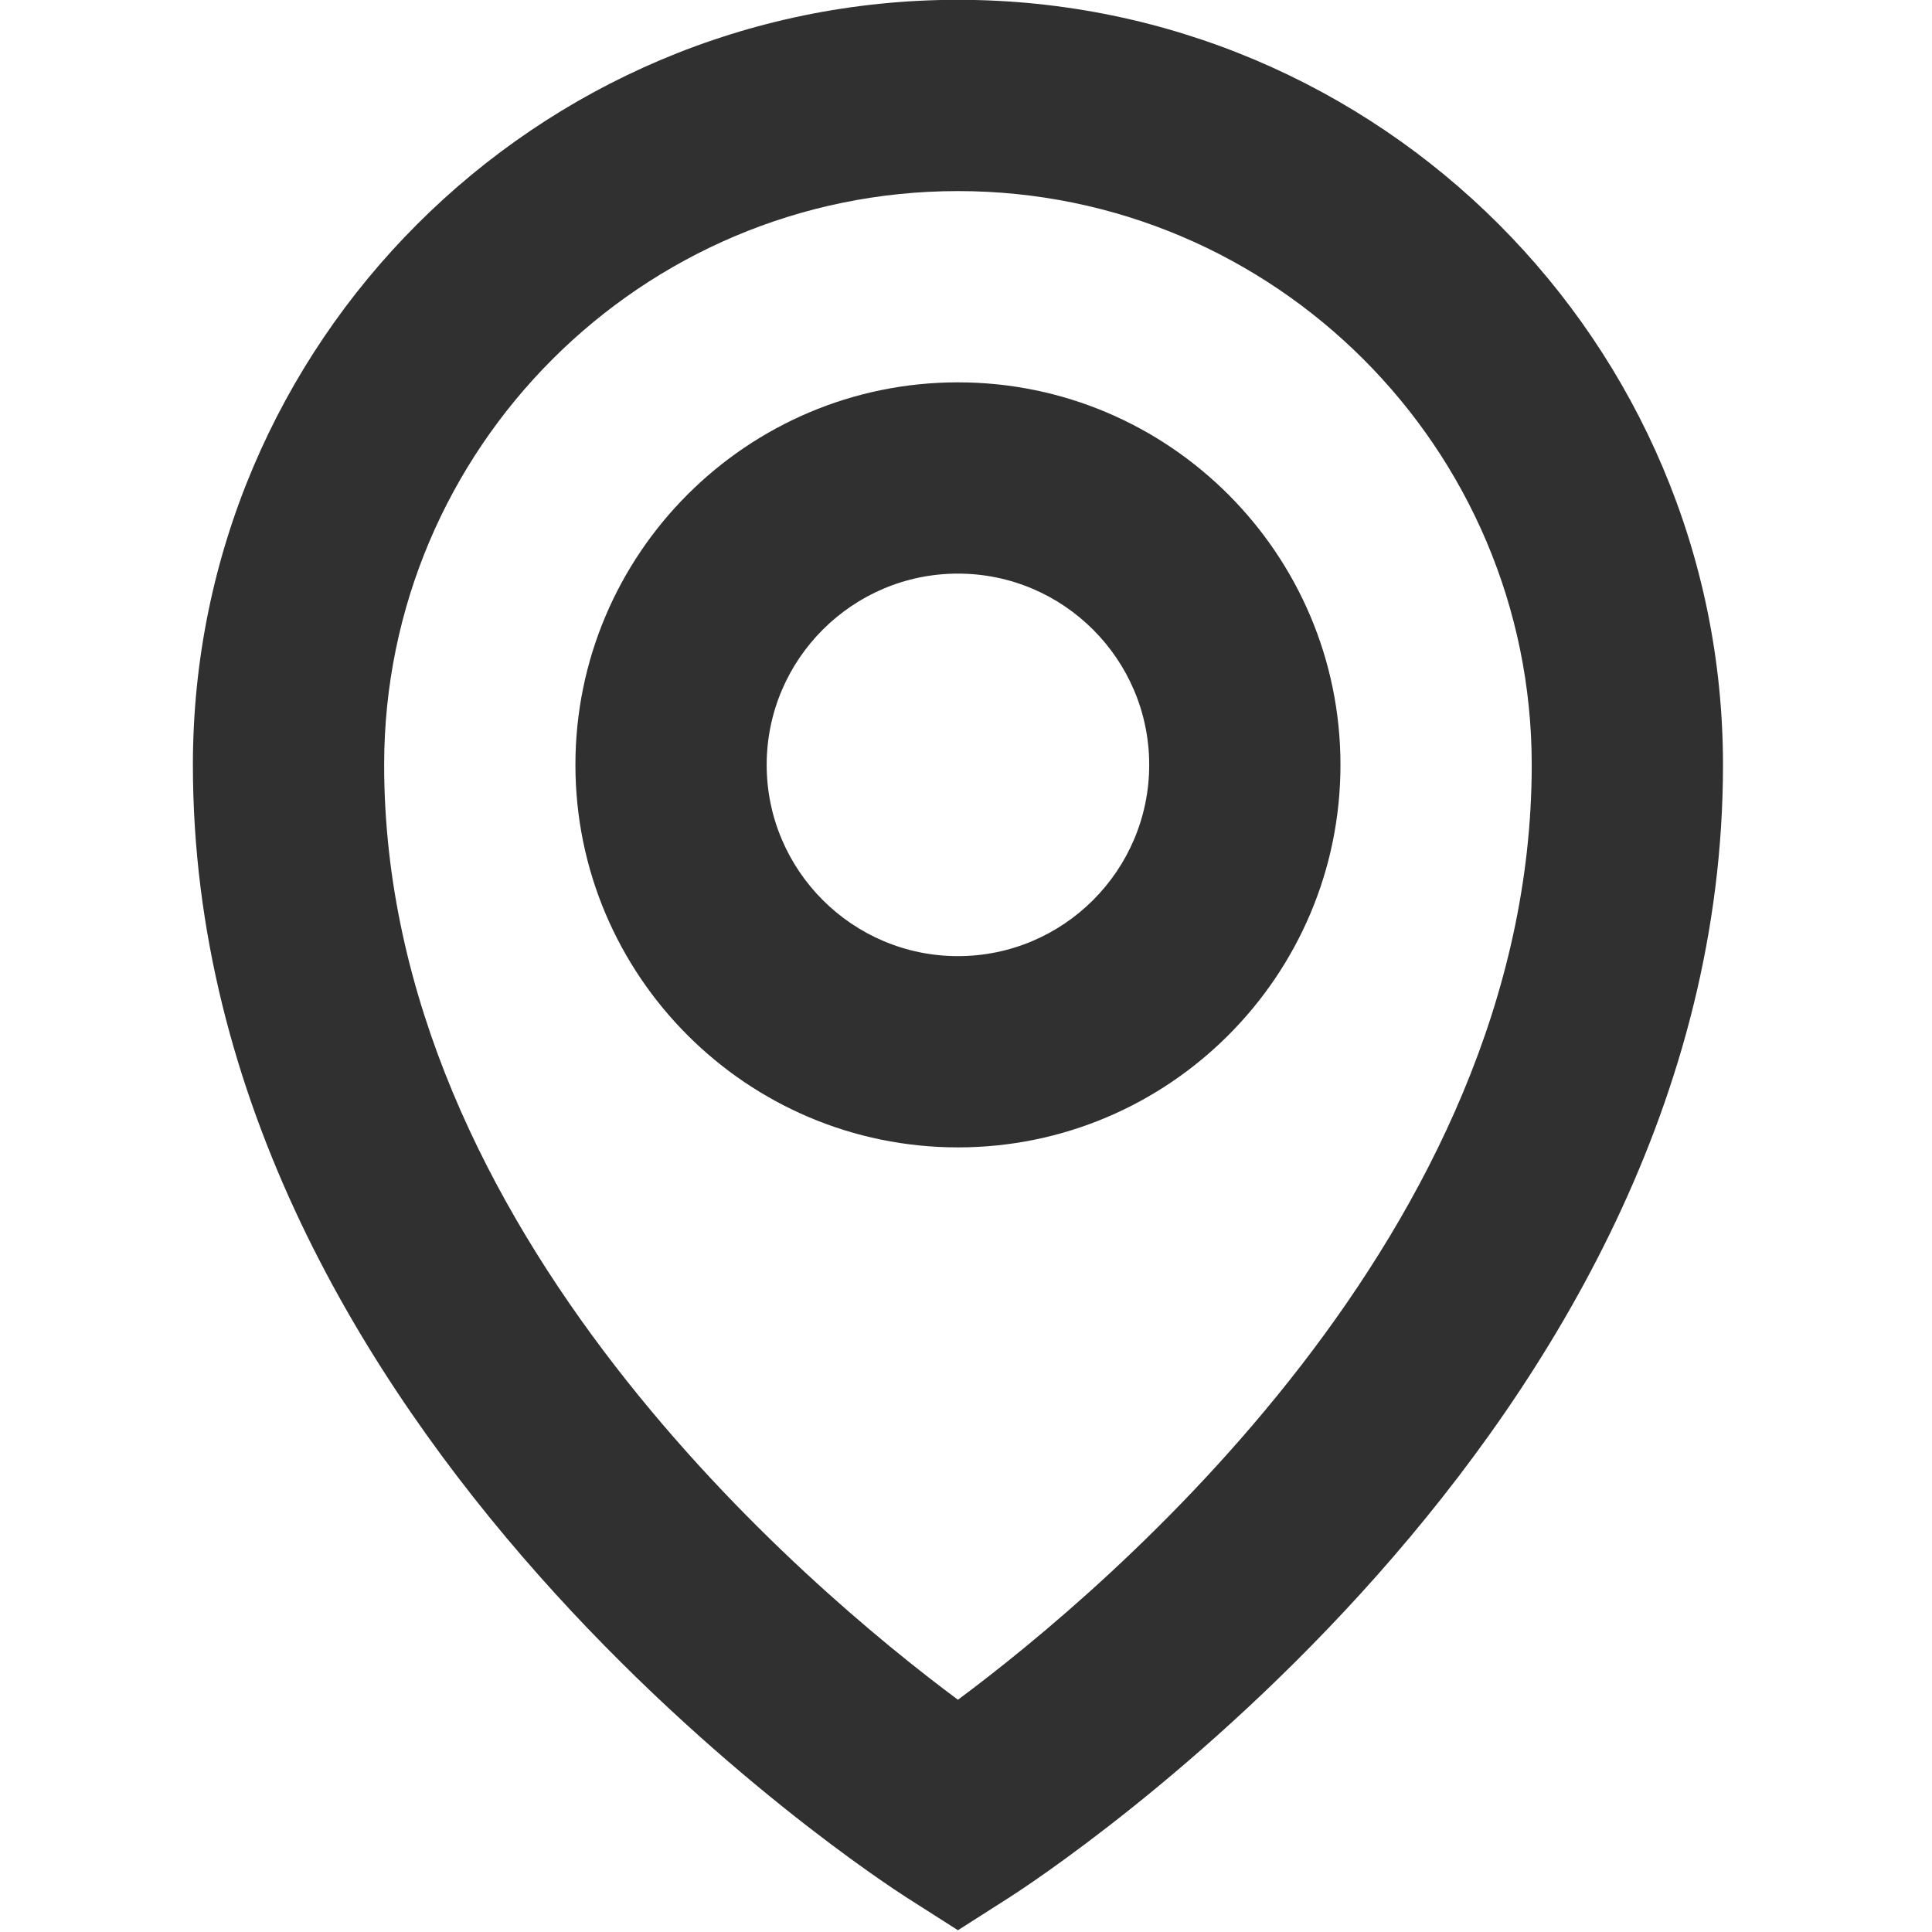 <?xml version="1.0" encoding="UTF-8" standalone="no"?>
<svg
   xmlns:dc="http://purl.org/dc/elements/1.1/"
   xmlns:cc="http://creativecommons.org/ns#"
   xmlns:rdf="http://www.w3.org/1999/02/22-rdf-syntax-ns#"
   xmlns:svg="http://www.w3.org/2000/svg"
   xmlns="http://www.w3.org/2000/svg"
   xmlns:sodipodi="http://sodipodi.sourceforge.net/DTD/sodipodi-0.dtd"
   xmlns:inkscape="http://www.inkscape.org/namespaces/inkscape"
   height="100"
   width="100"
   version="1.1"
   x="0px"
   y="0px"
   viewBox="0 0 10.667 10.667"
   enable-background="new 0 0 32 32"
   xml:space="preserve"
   id="svg6"
   sodipodi:docname="ubicacion.svg"
   style="fill:#000000"
   inkscape:version="0.92.4 (5da689c313, 2019-01-14)"><defs
     id="defs10" /><sodipodi:namedview
     pagecolor="#ffffff"
     bordercolor="#666666"
     borderopacity="1"
     objecttolerance="10"
     gridtolerance="10"
     guidetolerance="10"
     inkscape:pageopacity="0"
     inkscape:pageshadow="2"
     inkscape:window-width="1600"
     inkscape:window-height="836"
     id="namedview8"
     showgrid="false"
     inkscape:pagecheckerboard="true"
     inkscape:showpageshadow="false"
     inkscape:zoom="2.2387082"
     inkscape:cx="174.46456"
     inkscape:cy="64.42332"
     inkscape:window-x="0"
     inkscape:window-y="27"
     inkscape:window-maximized="1"
     inkscape:current-layer="svg6" /><g
     transform="matrix(0.528,0,0,0.528,-1.047,-1.057)"
     id="g4-3"
     style="fill:#303030"><path
       inkscape:connector-curvature="0"
       d="m 12,2 c -4.411,0 -8,3.589 -8,8 0,7.004 7.158,11.648 7.462,11.843 L 12,22.186 12.538,21.843 C 12.842,21.648 20,17.004 20,10 20,5.589 16.411,2 12,2 Z m 0,17.776 C 10.434,18.612 6,14.883 6,10 6,6.691 8.691,4 12,4 c 3.309,0 6,2.691 6,6 0,4.883 -4.435,8.612 -6,9.776 z M 12,6 c -2.206,0 -4,1.794 -4,4 0,2.206 1.794,4 4,4 2.206,0 4,-1.794 4,-4 0,-2.206 -1.794,-4 -4,-4 z m 0,6 c -1.103,0 -2,-0.897 -2,-2 0,-1.103 0.897,-2 2,-2 1.103,0 2,0.897 2,2 0,1.103 -0.897,2 -2,2 z"
       id="path2-6"
       style="fill:#303030" /></g></svg>